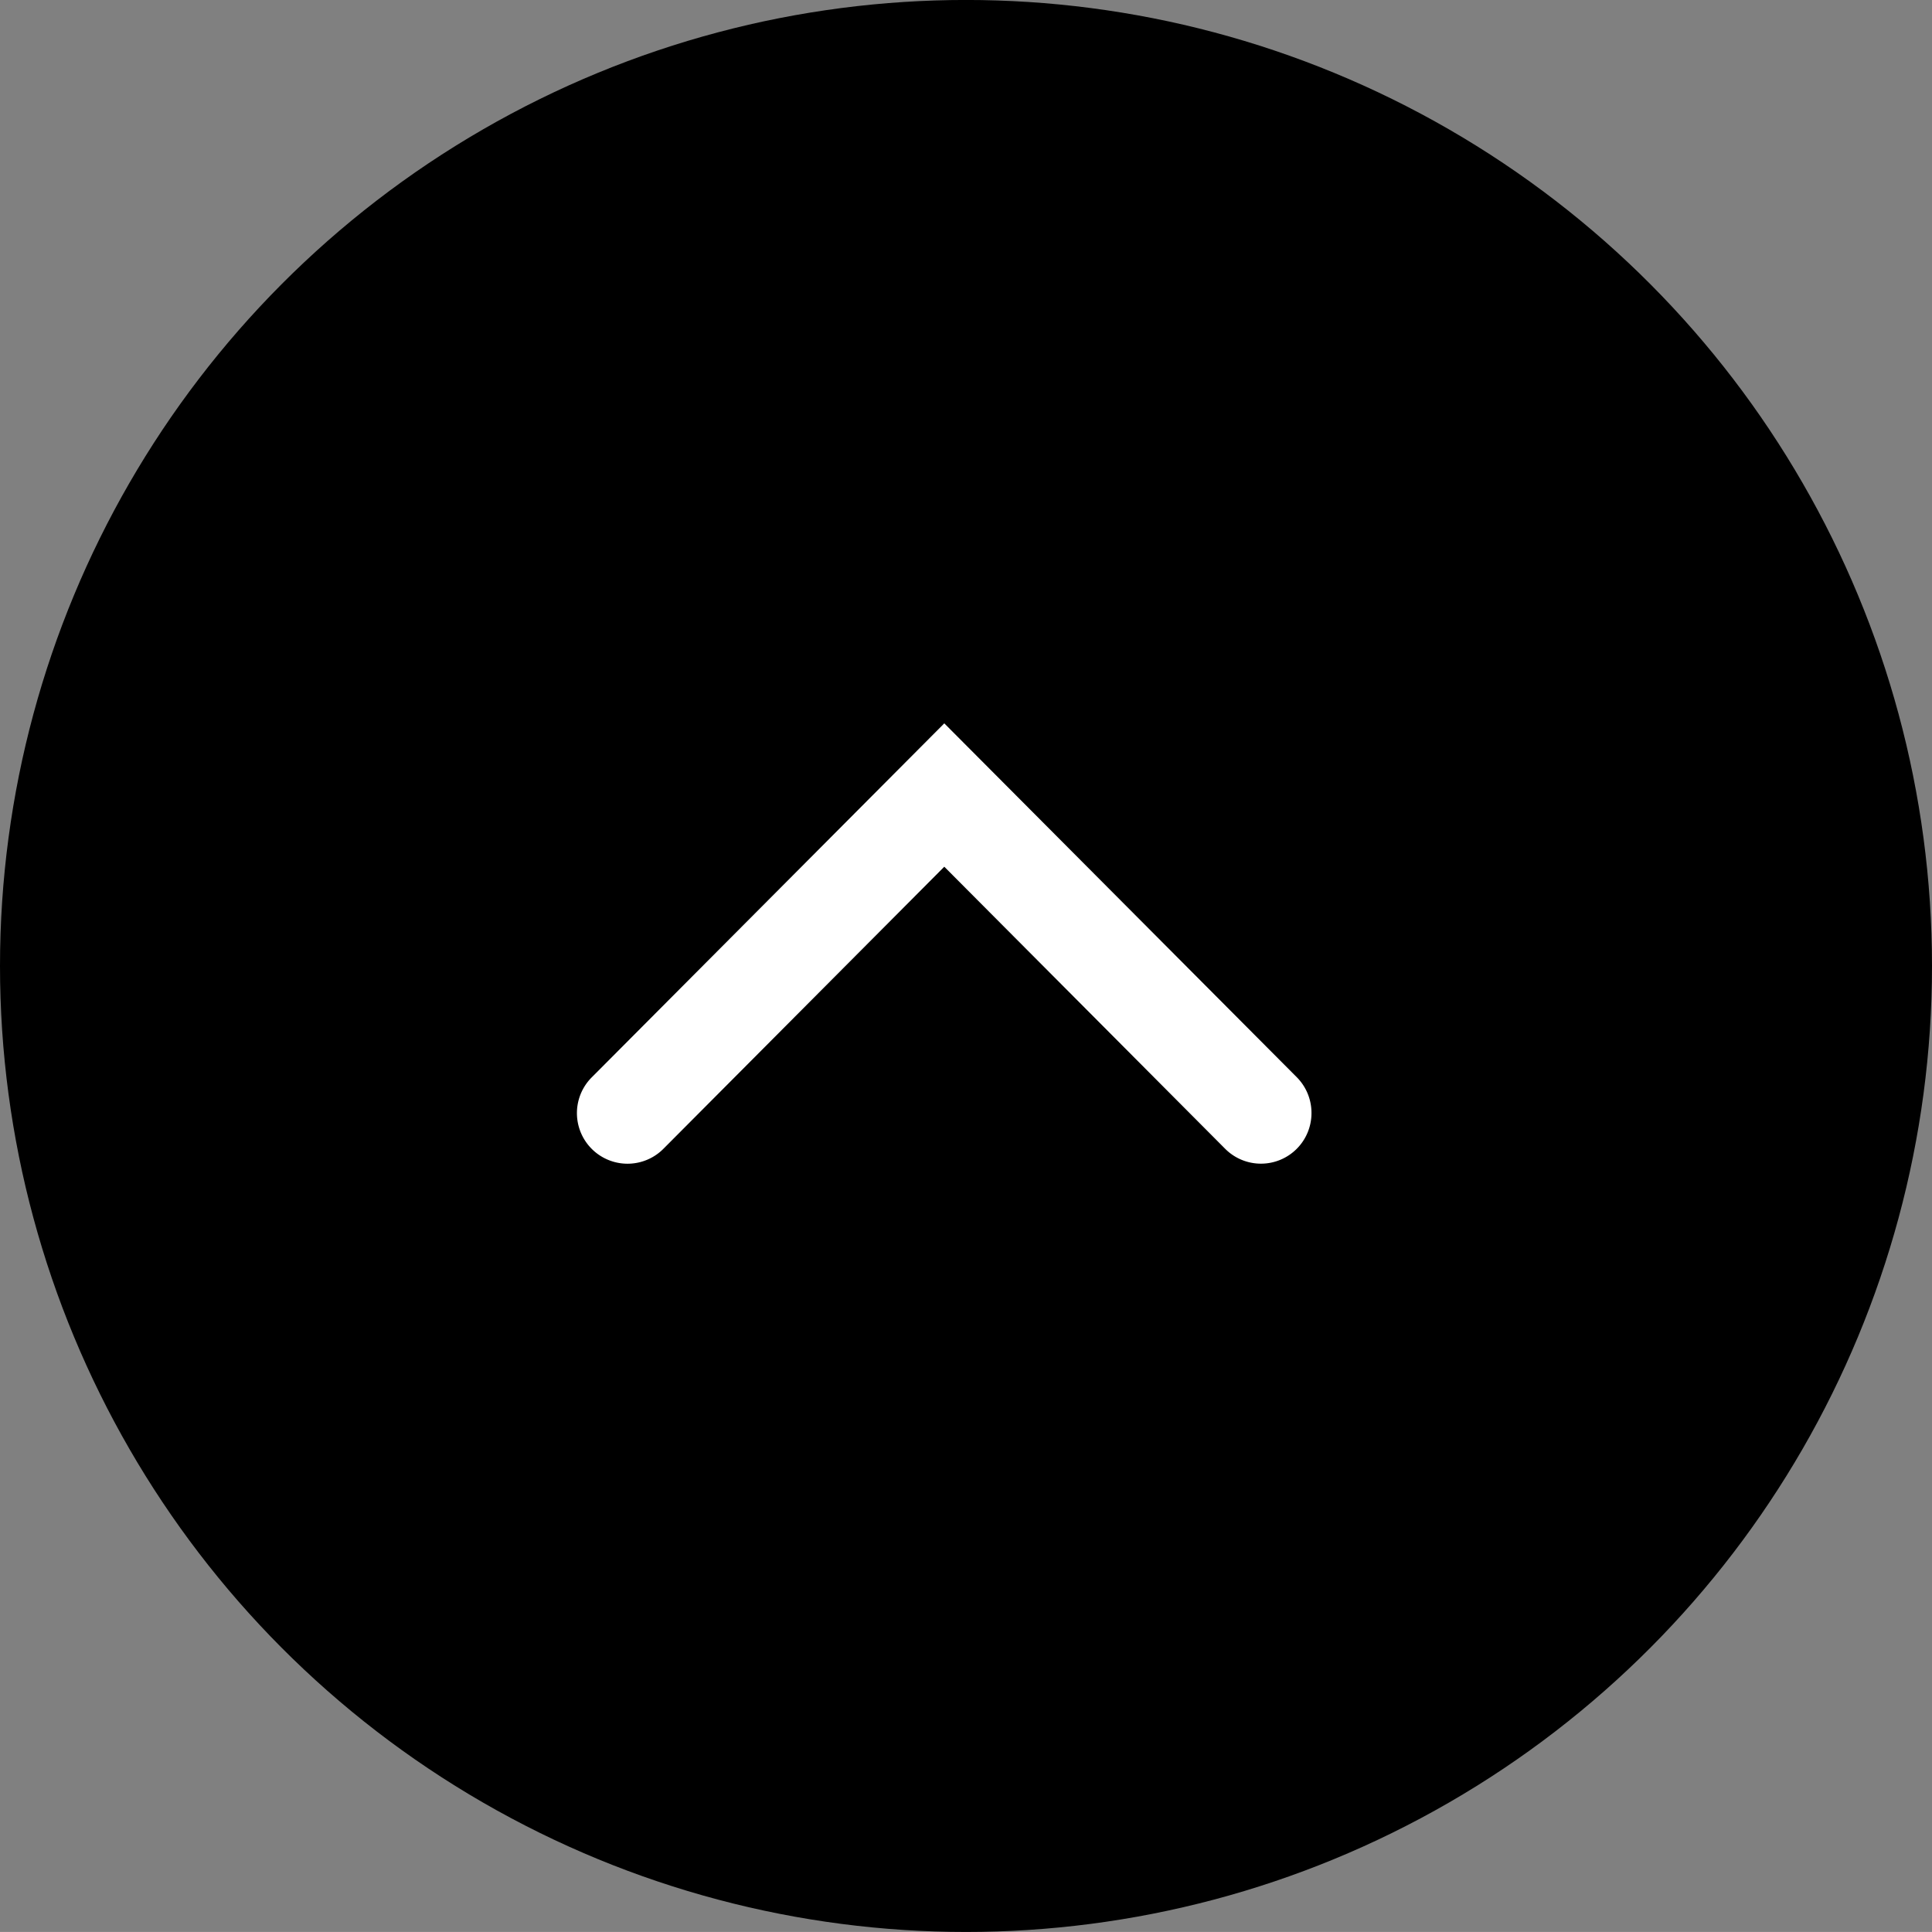 <svg id="btn_pagetop.svg" xmlns="http://www.w3.org/2000/svg" width="56.062" height="56.06" viewBox="0 0 56.062 56.06">
  <rect x="0" y="0" width="56.062" height="56.06" fill="#808080" stroke="none"/>
  <defs>
    <style>
      .cls-1 {
        fill: #fff;
        fill-rule: evenodd;
      }
    </style>
  </defs>
  <circle id="楕円形_2_のコピー" data-name="楕円形 2 のコピー" cx="28.031" cy="28.03" r="28.031"/>
  <path id="Shape_43_のコピー_7" data-name="Shape 43 のコピー 7" class="cls-1" d="M60.025,9693.27a1.466,1.466,0,0,1-2.5,1.04l-8.155-8.19-8.155,8.19a1.468,1.468,0,1,1-2.073-2.08l10.228-10.27L59.6,9692.23A1.467,1.467,0,0,1,60.025,9693.27Z" transform="translate(-21.969 -9660.97)"/>
</svg>
